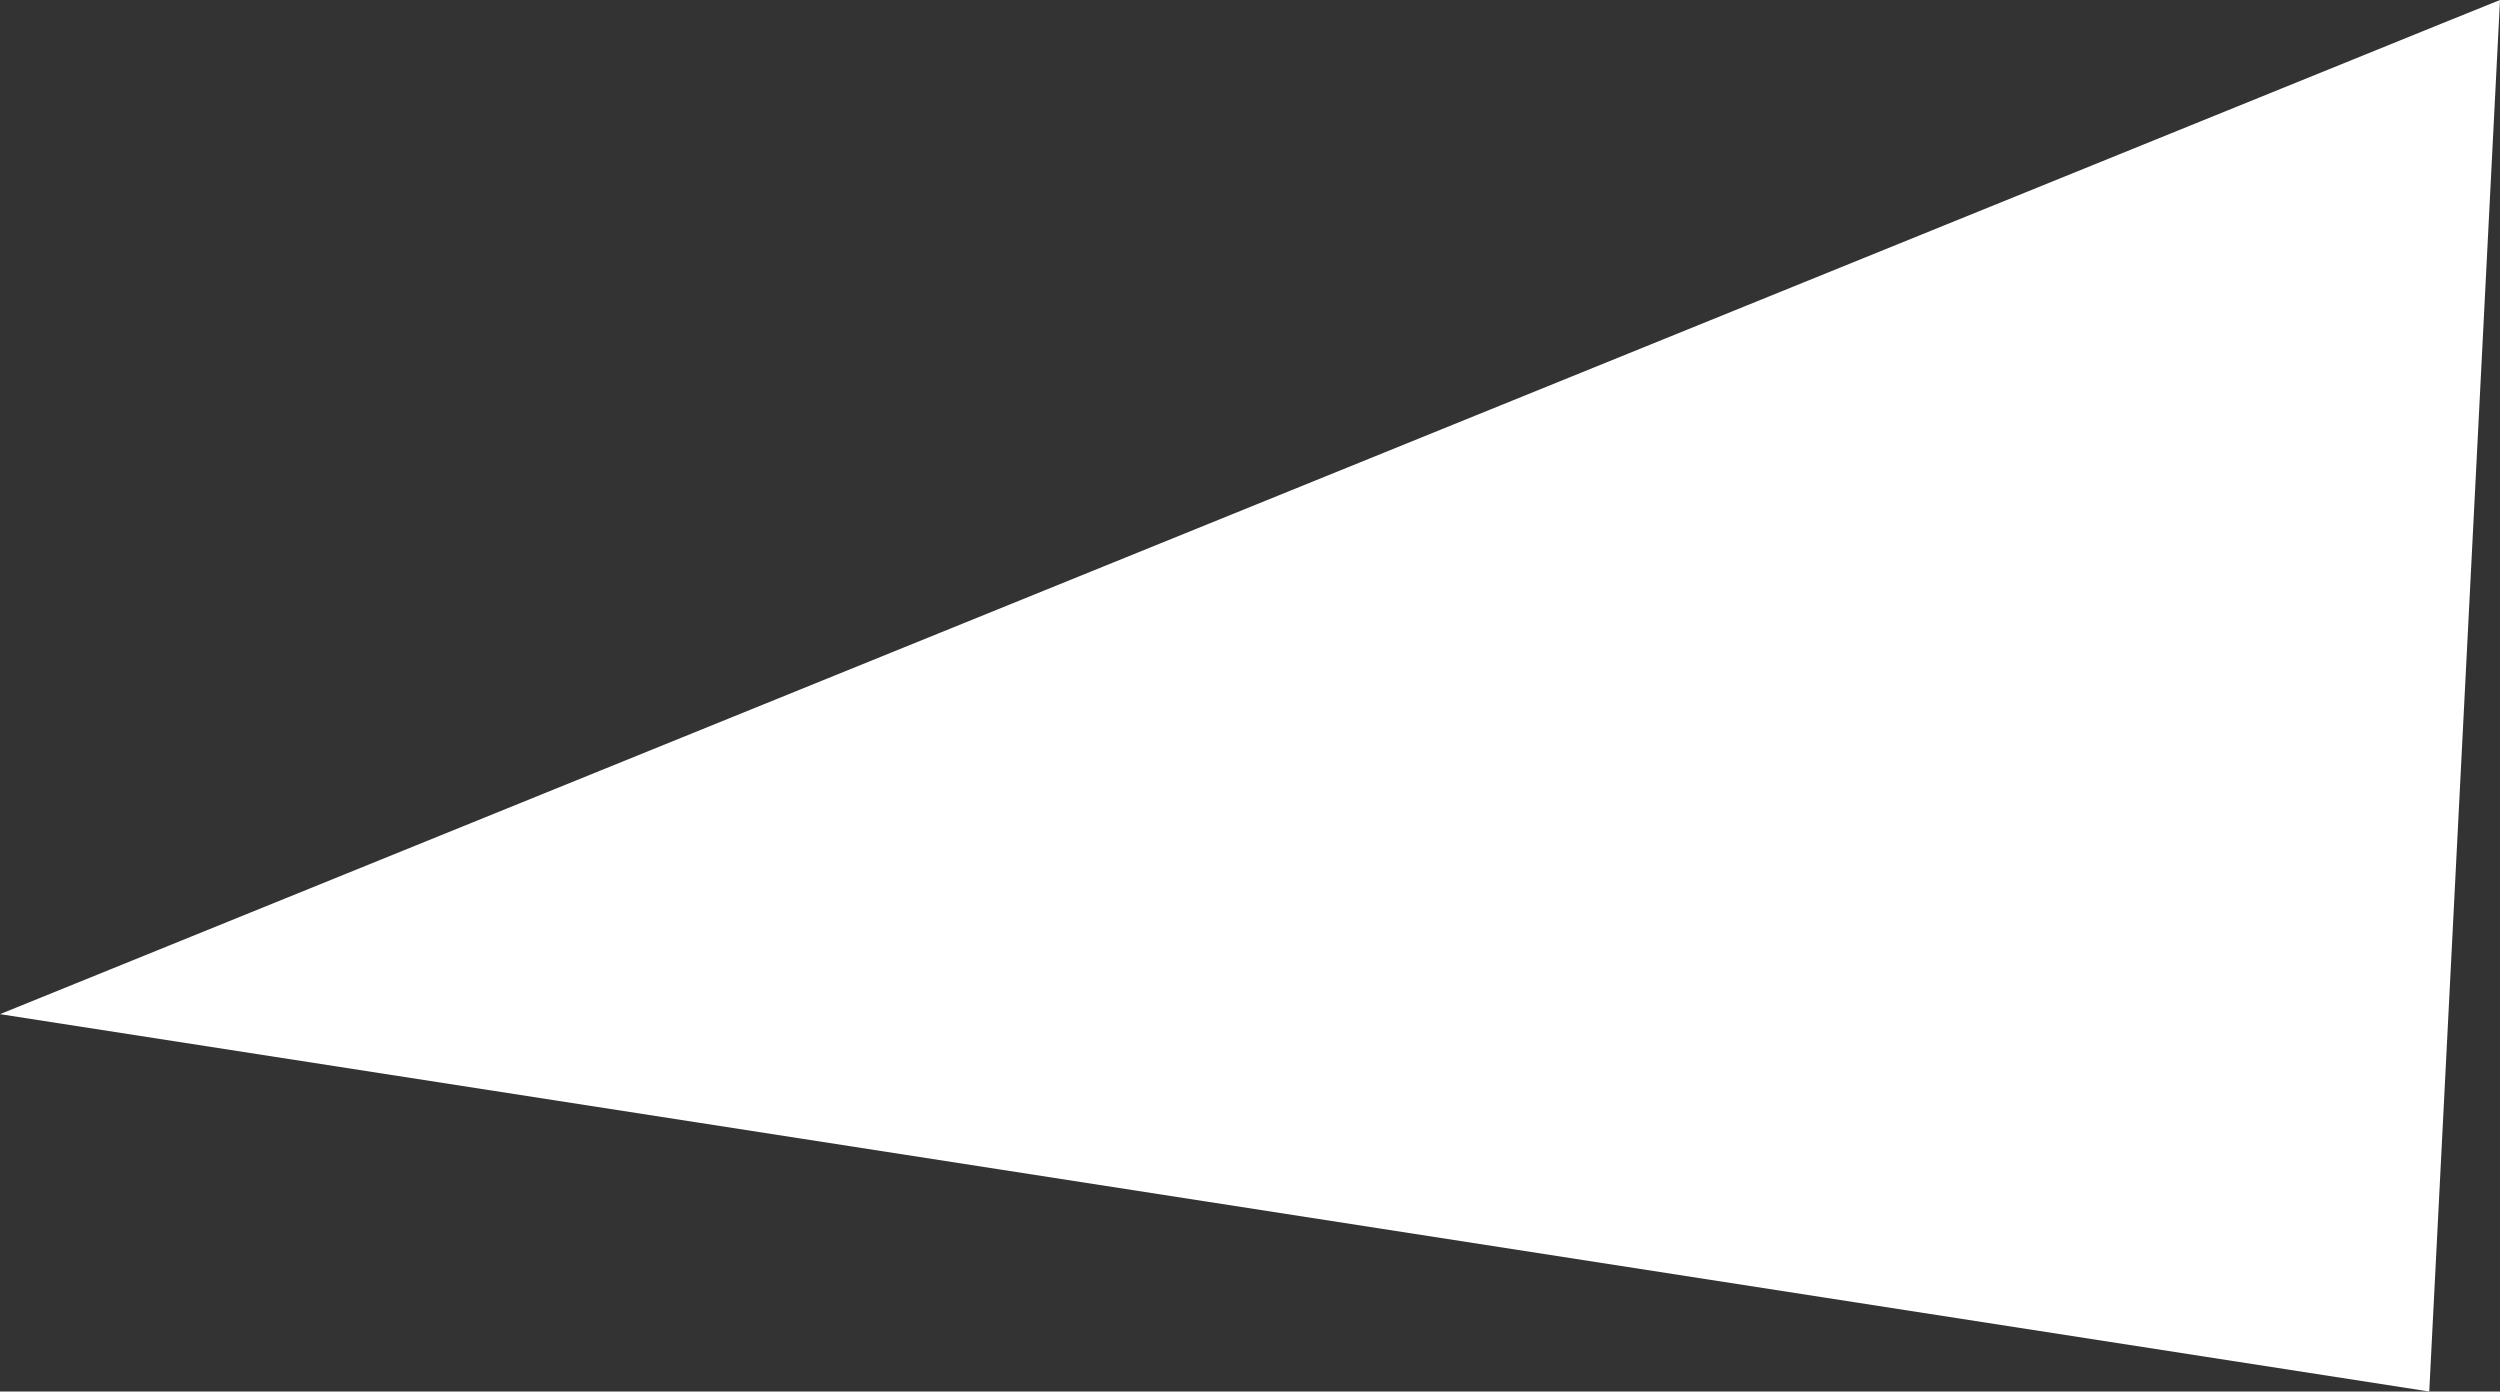 <svg width="106" height="59" viewBox="0 0 106 59" fill="none" xmlns="http://www.w3.org/2000/svg">
<rect x="0" y="0" width="106" height="59" fill="#333333" stroke="none"/>
<path d="M0 43C106 0 104 0.8 106 0L103 59L0 43Z" fill="white"/>
</svg>
